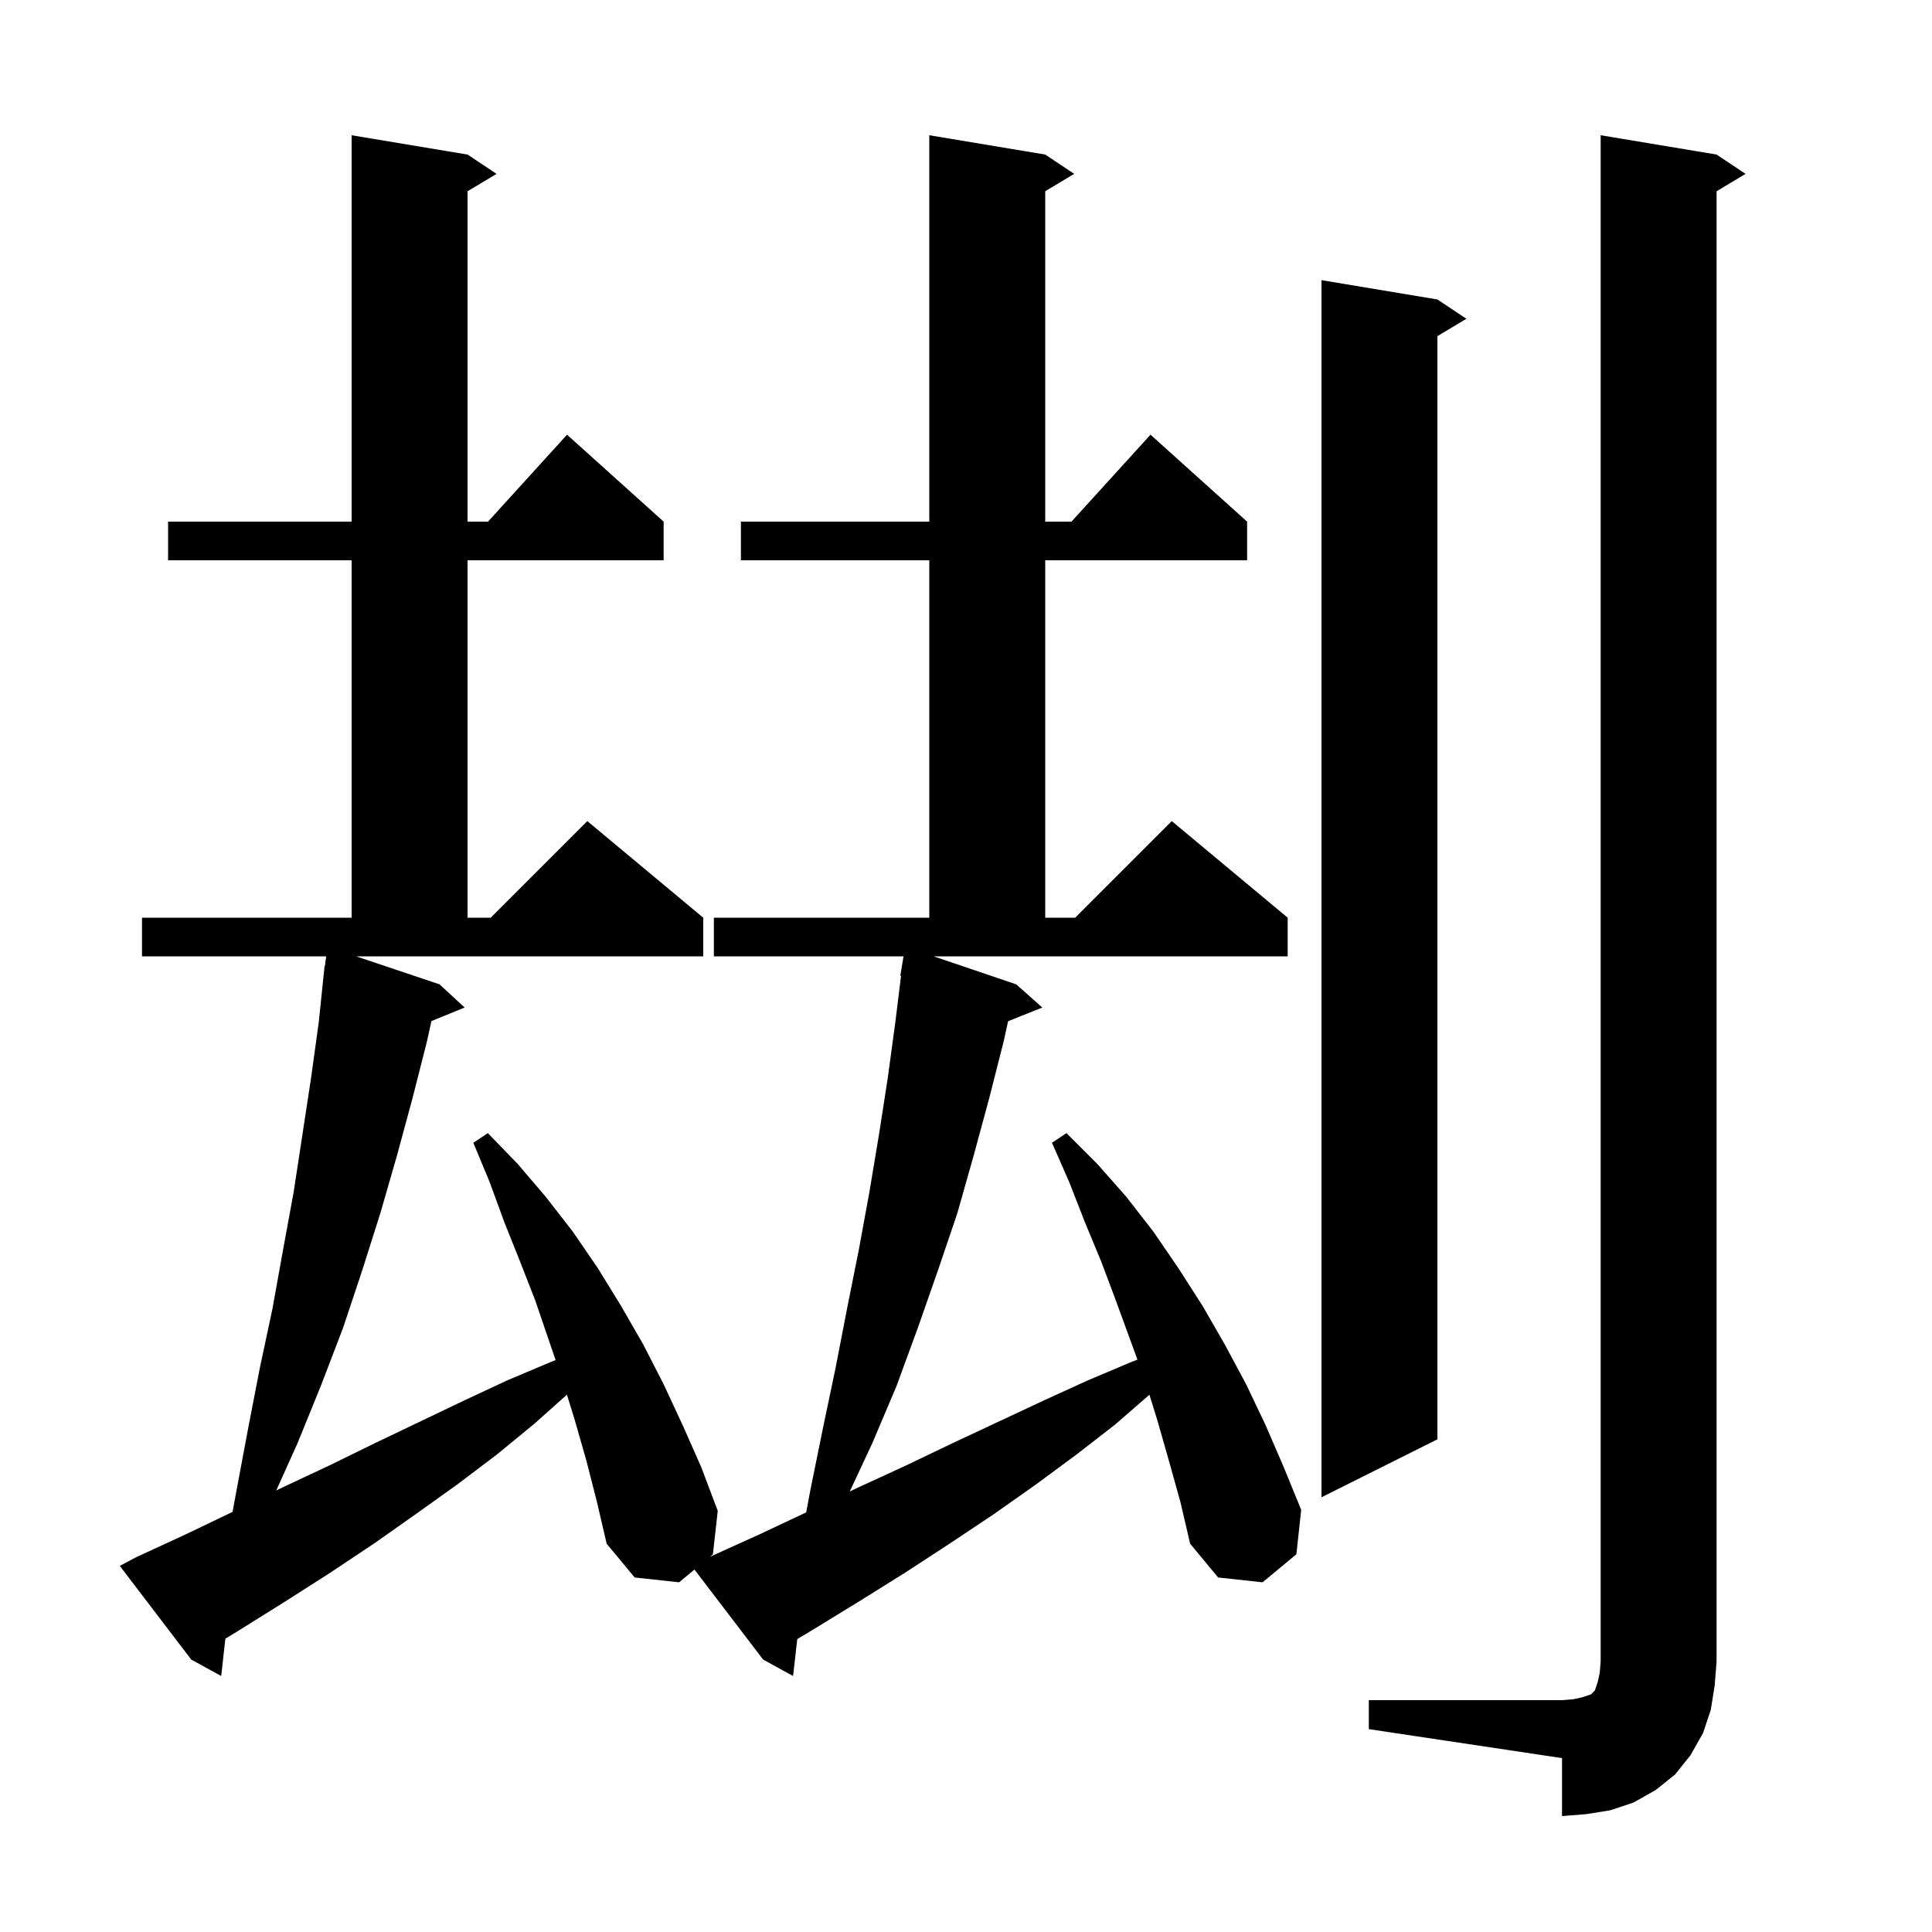 <svg xmlns="http://www.w3.org/2000/svg" xmlns:xlink="http://www.w3.org/1999/xlink" version="1.1" baseProfile="full" viewBox="0 0 200 200" width="200" height="200"><g fill="currentColor"><path d="M 141.7 176.0 L 161.7 176.0 L 162.9 175.9 L 163.8 175.7 L 164.7 175.4 L 165.1 175.0 L 165.4 174.1 L 165.6 173.2 L 165.7 172.0 L 165.7 14.0 L 177.7 16.0 L 180.7 18.0 L 177.7 19.8 L 177.7 172.0 L 177.5 174.5 L 177.1 177.0 L 176.3 179.4 L 175.0 181.7 L 173.4 183.7 L 171.4 185.3 L 169.1 186.6 L 166.7 187.4 L 164.2 187.8 L 161.7 188.0 L 161.7 182.0 L 141.7 179.0 Z M 105.2 101.9 L 107.9 104.3 L 104.359 105.716 L 103.9 107.8 L 102.4 113.7 L 100.8 119.6 L 99.1 125.6 L 97.1 131.5 L 95.0 137.5 L 92.8 143.5 L 90.3 149.4 L 87.967 154.4 L 88.8 154.0 L 93.8 151.7 L 98.6 149.4 L 108.0 145.0 L 112.6 142.9 L 117.1 141.0 L 117.749 140.746 L 115.5 134.6 L 114.0 130.6 L 112.3 126.5 L 110.7 122.4 L 108.9 118.3 L 110.4 117.3 L 113.6 120.5 L 116.6 123.9 L 119.4 127.5 L 122.0 131.3 L 124.5 135.2 L 126.8 139.2 L 129.0 143.3 L 131.0 147.5 L 132.9 151.9 L 134.7 156.3 L 134.2 160.9 L 130.7 163.8 L 126.1 163.3 L 123.2 159.8 L 122.2 155.5 L 121.0 151.2 L 119.8 147.0 L 118.99 144.383 L 115.4 147.5 L 111.4 150.6 L 107.2 153.7 L 102.8 156.8 L 98.3 159.8 L 93.7 162.8 L 88.9 165.8 L 84.0 168.8 L 82.53 169.682 L 82.1 173.5 L 79.0 171.8 L 71.891 162.482 L 70.3 163.8 L 65.7 163.3 L 62.8 159.8 L 61.8 155.5 L 60.7 151.2 L 59.5 147.0 L 58.688 144.378 L 55.3 147.4 L 51.4 150.6 L 47.3 153.7 L 43.1 156.7 L 38.7 159.8 L 34.2 162.8 L 29.5 165.8 L 24.7 168.8 L 23.329 169.639 L 22.9 173.5 L 19.8 171.8 L 12.4 162.1 L 14.1 161.2 L 19.3 158.8 L 24.074 156.509 L 24.5 154.2 L 25.7 147.8 L 26.9 141.6 L 28.2 135.5 L 29.3 129.4 L 30.4 123.4 L 32.2 111.6 L 33.0 105.8 L 33.6 100.0 L 33.633 100.005 L 33.767 99.0 L 14.7 99.0 L 14.7 95.0 L 36.4 95.0 L 36.4 58.0 L 17.4 58.0 L 17.4 54.0 L 36.4 54.0 L 36.4 14.0 L 48.4 16.0 L 51.4 18.0 L 48.4 19.8 L 48.4 54.0 L 50.518 54.0 L 58.7 45.0 L 68.7 54.0 L 68.7 58.0 L 48.4 58.0 L 48.4 95.0 L 50.8 95.0 L 60.8 85.0 L 72.8 95.0 L 72.8 99.0 L 36.874 99.0 L 45.5 101.9 L 48.1 104.3 L 44.663 105.7 L 44.2 107.8 L 42.7 113.7 L 41.1 119.6 L 39.4 125.5 L 37.5 131.5 L 35.5 137.5 L 33.2 143.5 L 30.8 149.4 L 28.597 154.295 L 29.2 154.0 L 34.1 151.7 L 38.8 149.4 L 48.0 145.0 L 52.5 142.9 L 57.0 141.0 L 57.515 140.794 L 55.4 134.6 L 53.8 130.5 L 52.2 126.5 L 50.7 122.4 L 49.0 118.3 L 50.5 117.3 L 53.6 120.5 L 56.5 123.9 L 59.3 127.5 L 61.9 131.3 L 64.3 135.2 L 66.6 139.2 L 68.7 143.3 L 70.7 147.6 L 72.6 151.9 L 74.3 156.4 L 73.8 160.9 L 73.484 161.162 L 78.7 158.8 L 83.457 156.561 L 83.9 154.2 L 85.2 147.8 L 86.5 141.6 L 87.7 135.4 L 88.9 129.4 L 90.0 123.4 L 91.0 117.4 L 91.9 111.6 L 92.7 105.7 L 93.276 101.006 L 93.2 101.0 L 93.533 99.0 L 73.9 99.0 L 73.9 95.0 L 96.2 95.0 L 96.2 58.0 L 76.7 58.0 L 76.7 54.0 L 96.2 54.0 L 96.2 14.0 L 108.2 16.0 L 111.2 18.0 L 108.2 19.8 L 108.2 54.0 L 110.918 54.0 L 119.1 45.0 L 129.1 54.0 L 129.1 58.0 L 108.2 58.0 L 108.2 95.0 L 111.3 95.0 L 121.3 85.0 L 133.3 95.0 L 133.3 99.0 L 96.649 99.0 Z M 148.8 31.0 L 151.8 33.0 L 148.8 34.8 L 148.8 149.0 L 136.8 155.0 L 136.8 29.0 Z "/></g></svg>
